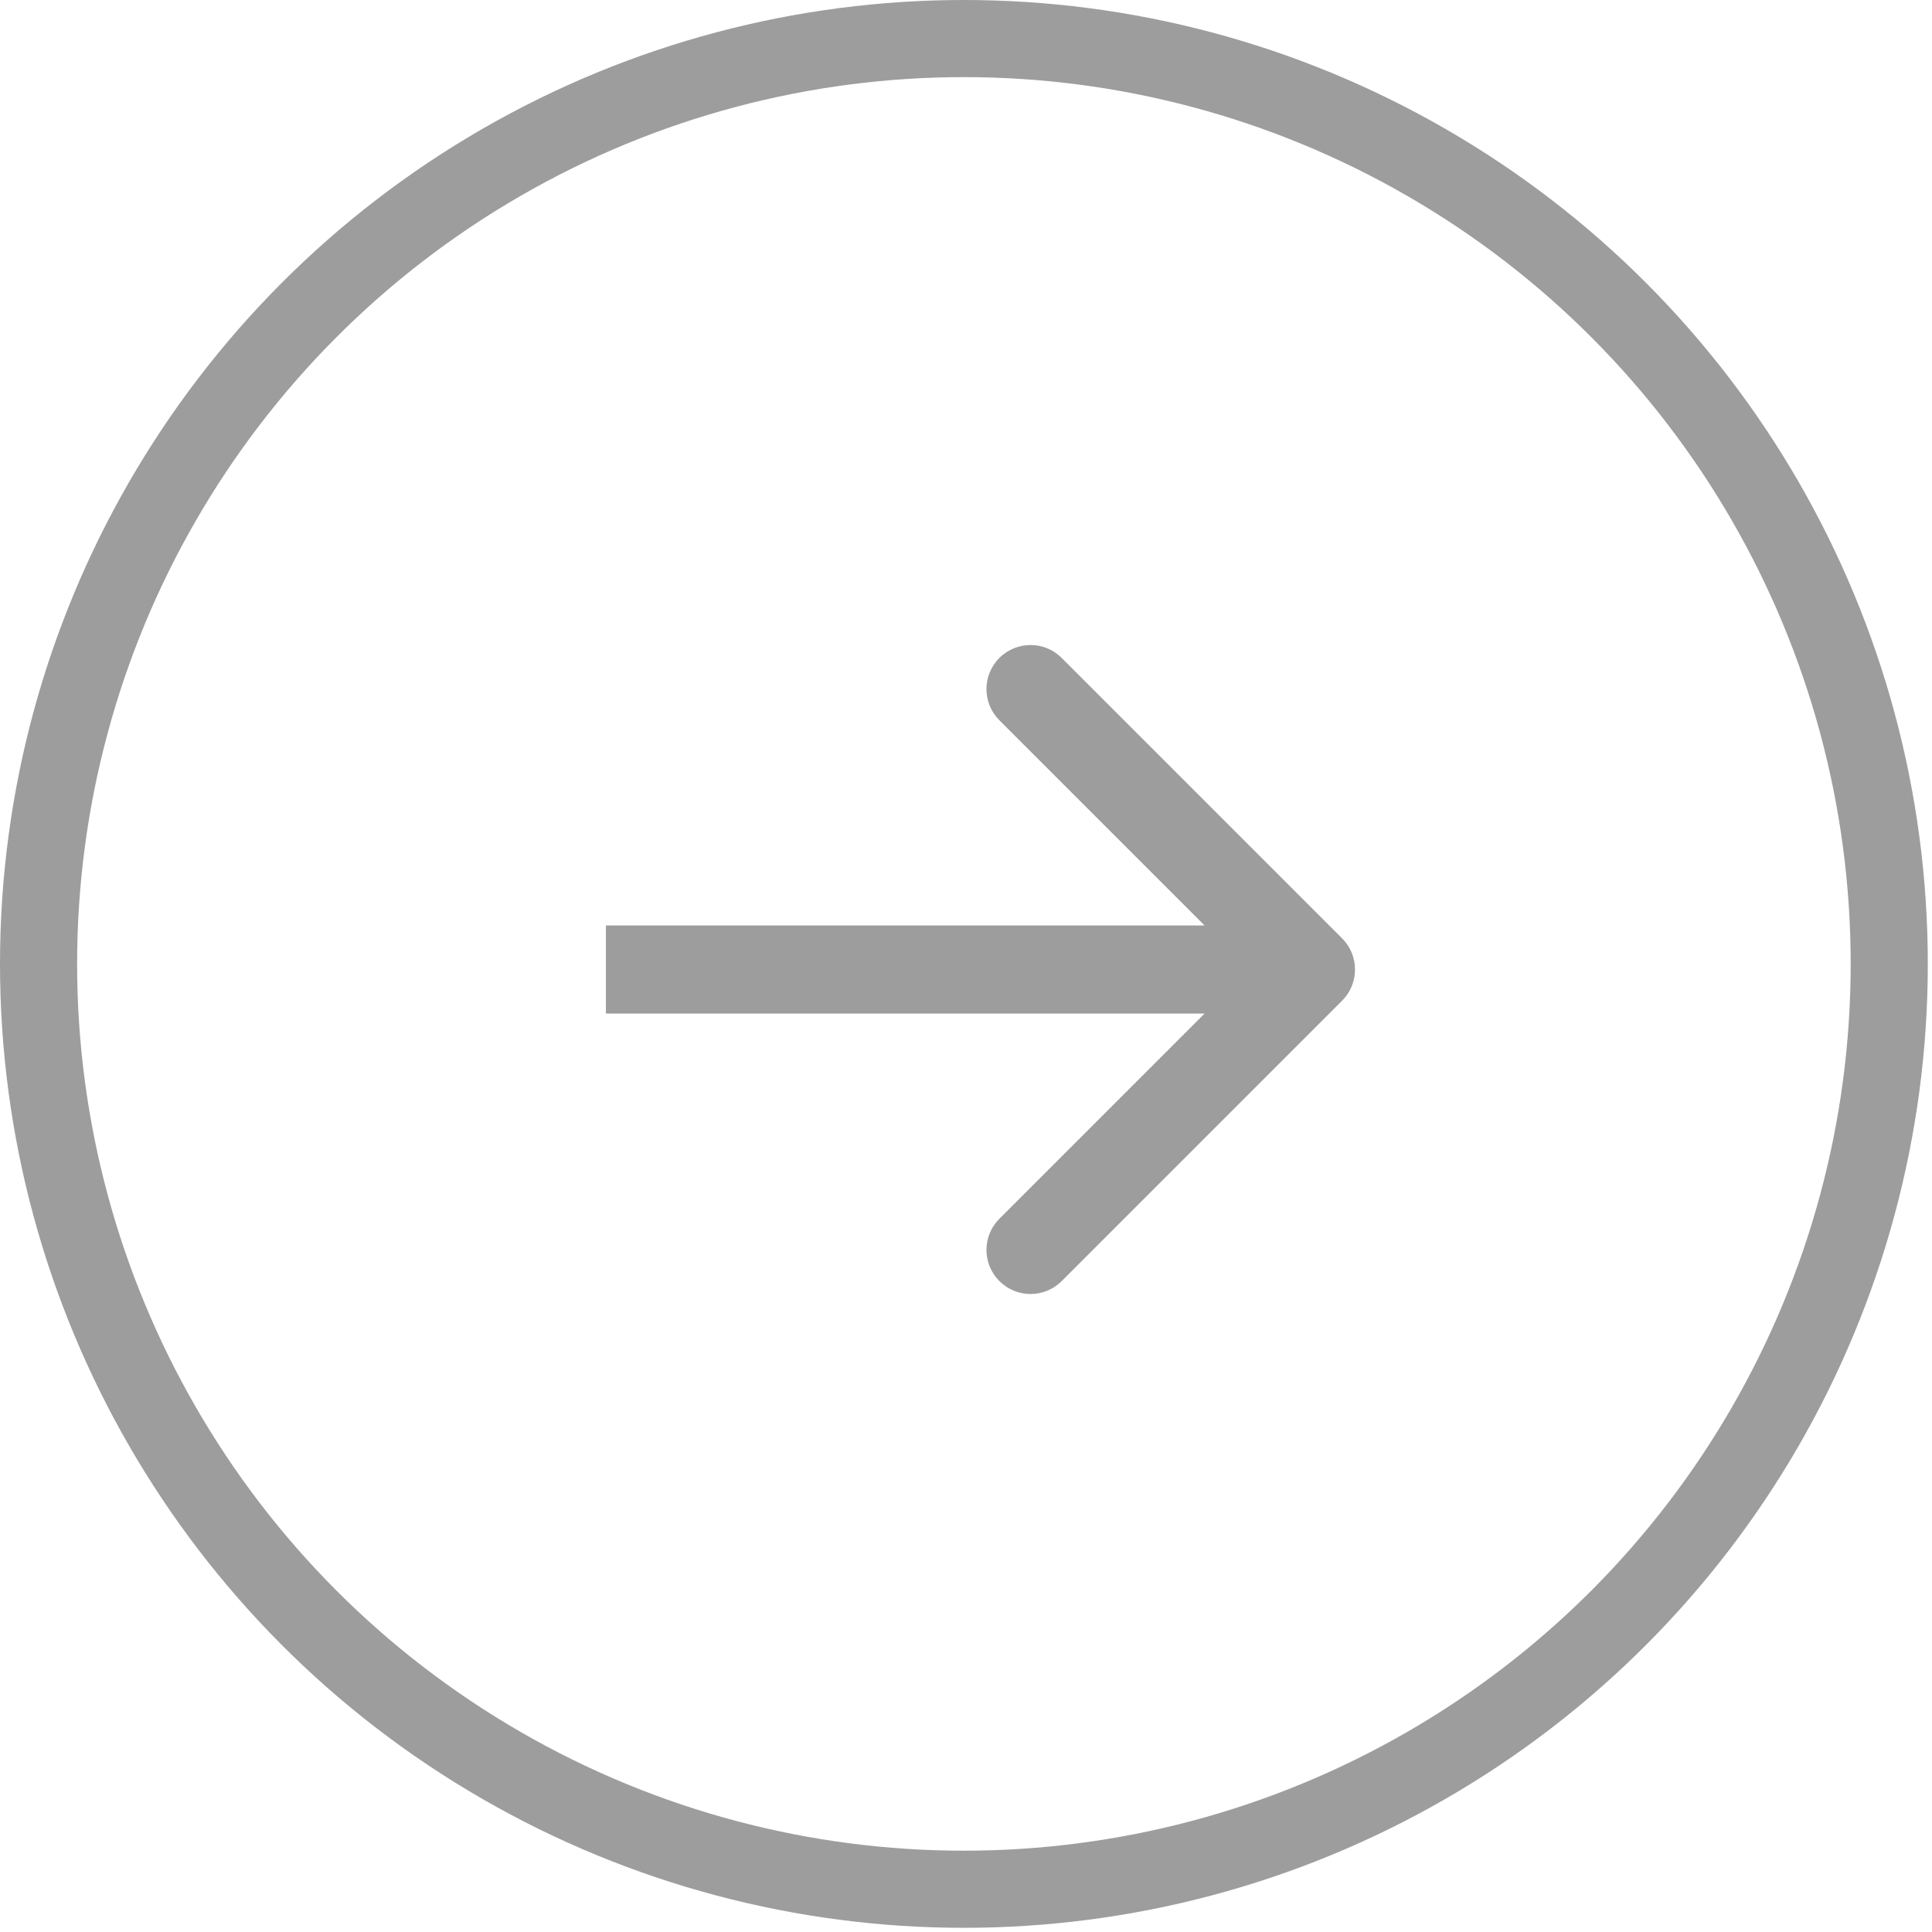 <svg width="47" height="47" viewBox="0 0 47 47" fill="none" xmlns="http://www.w3.org/2000/svg">
<g opacity="0.8">
<circle cx="23.449" cy="23.449" r="22.511" transform="matrix(1 -8.74228e-08 -8.74228e-08 -1 0 46.898)" stroke="#848484" stroke-width="1.876"/>
<path d="M32.65 22.828C33.068 23.246 33.068 23.925 32.65 24.343L25.828 31.165C25.409 31.584 24.73 31.584 24.312 31.165C23.893 30.747 23.893 30.068 24.312 29.649L30.375 23.585L24.312 17.522C23.893 17.103 23.893 16.424 24.312 16.006C24.73 15.587 25.409 15.587 25.828 16.006L32.65 22.828ZM14.74 23.585L14.74 22.514L31.892 22.514L31.892 23.585L31.892 24.657L14.74 24.657L14.74 23.585Z" fill="#848484"/>
</g>
</svg>
